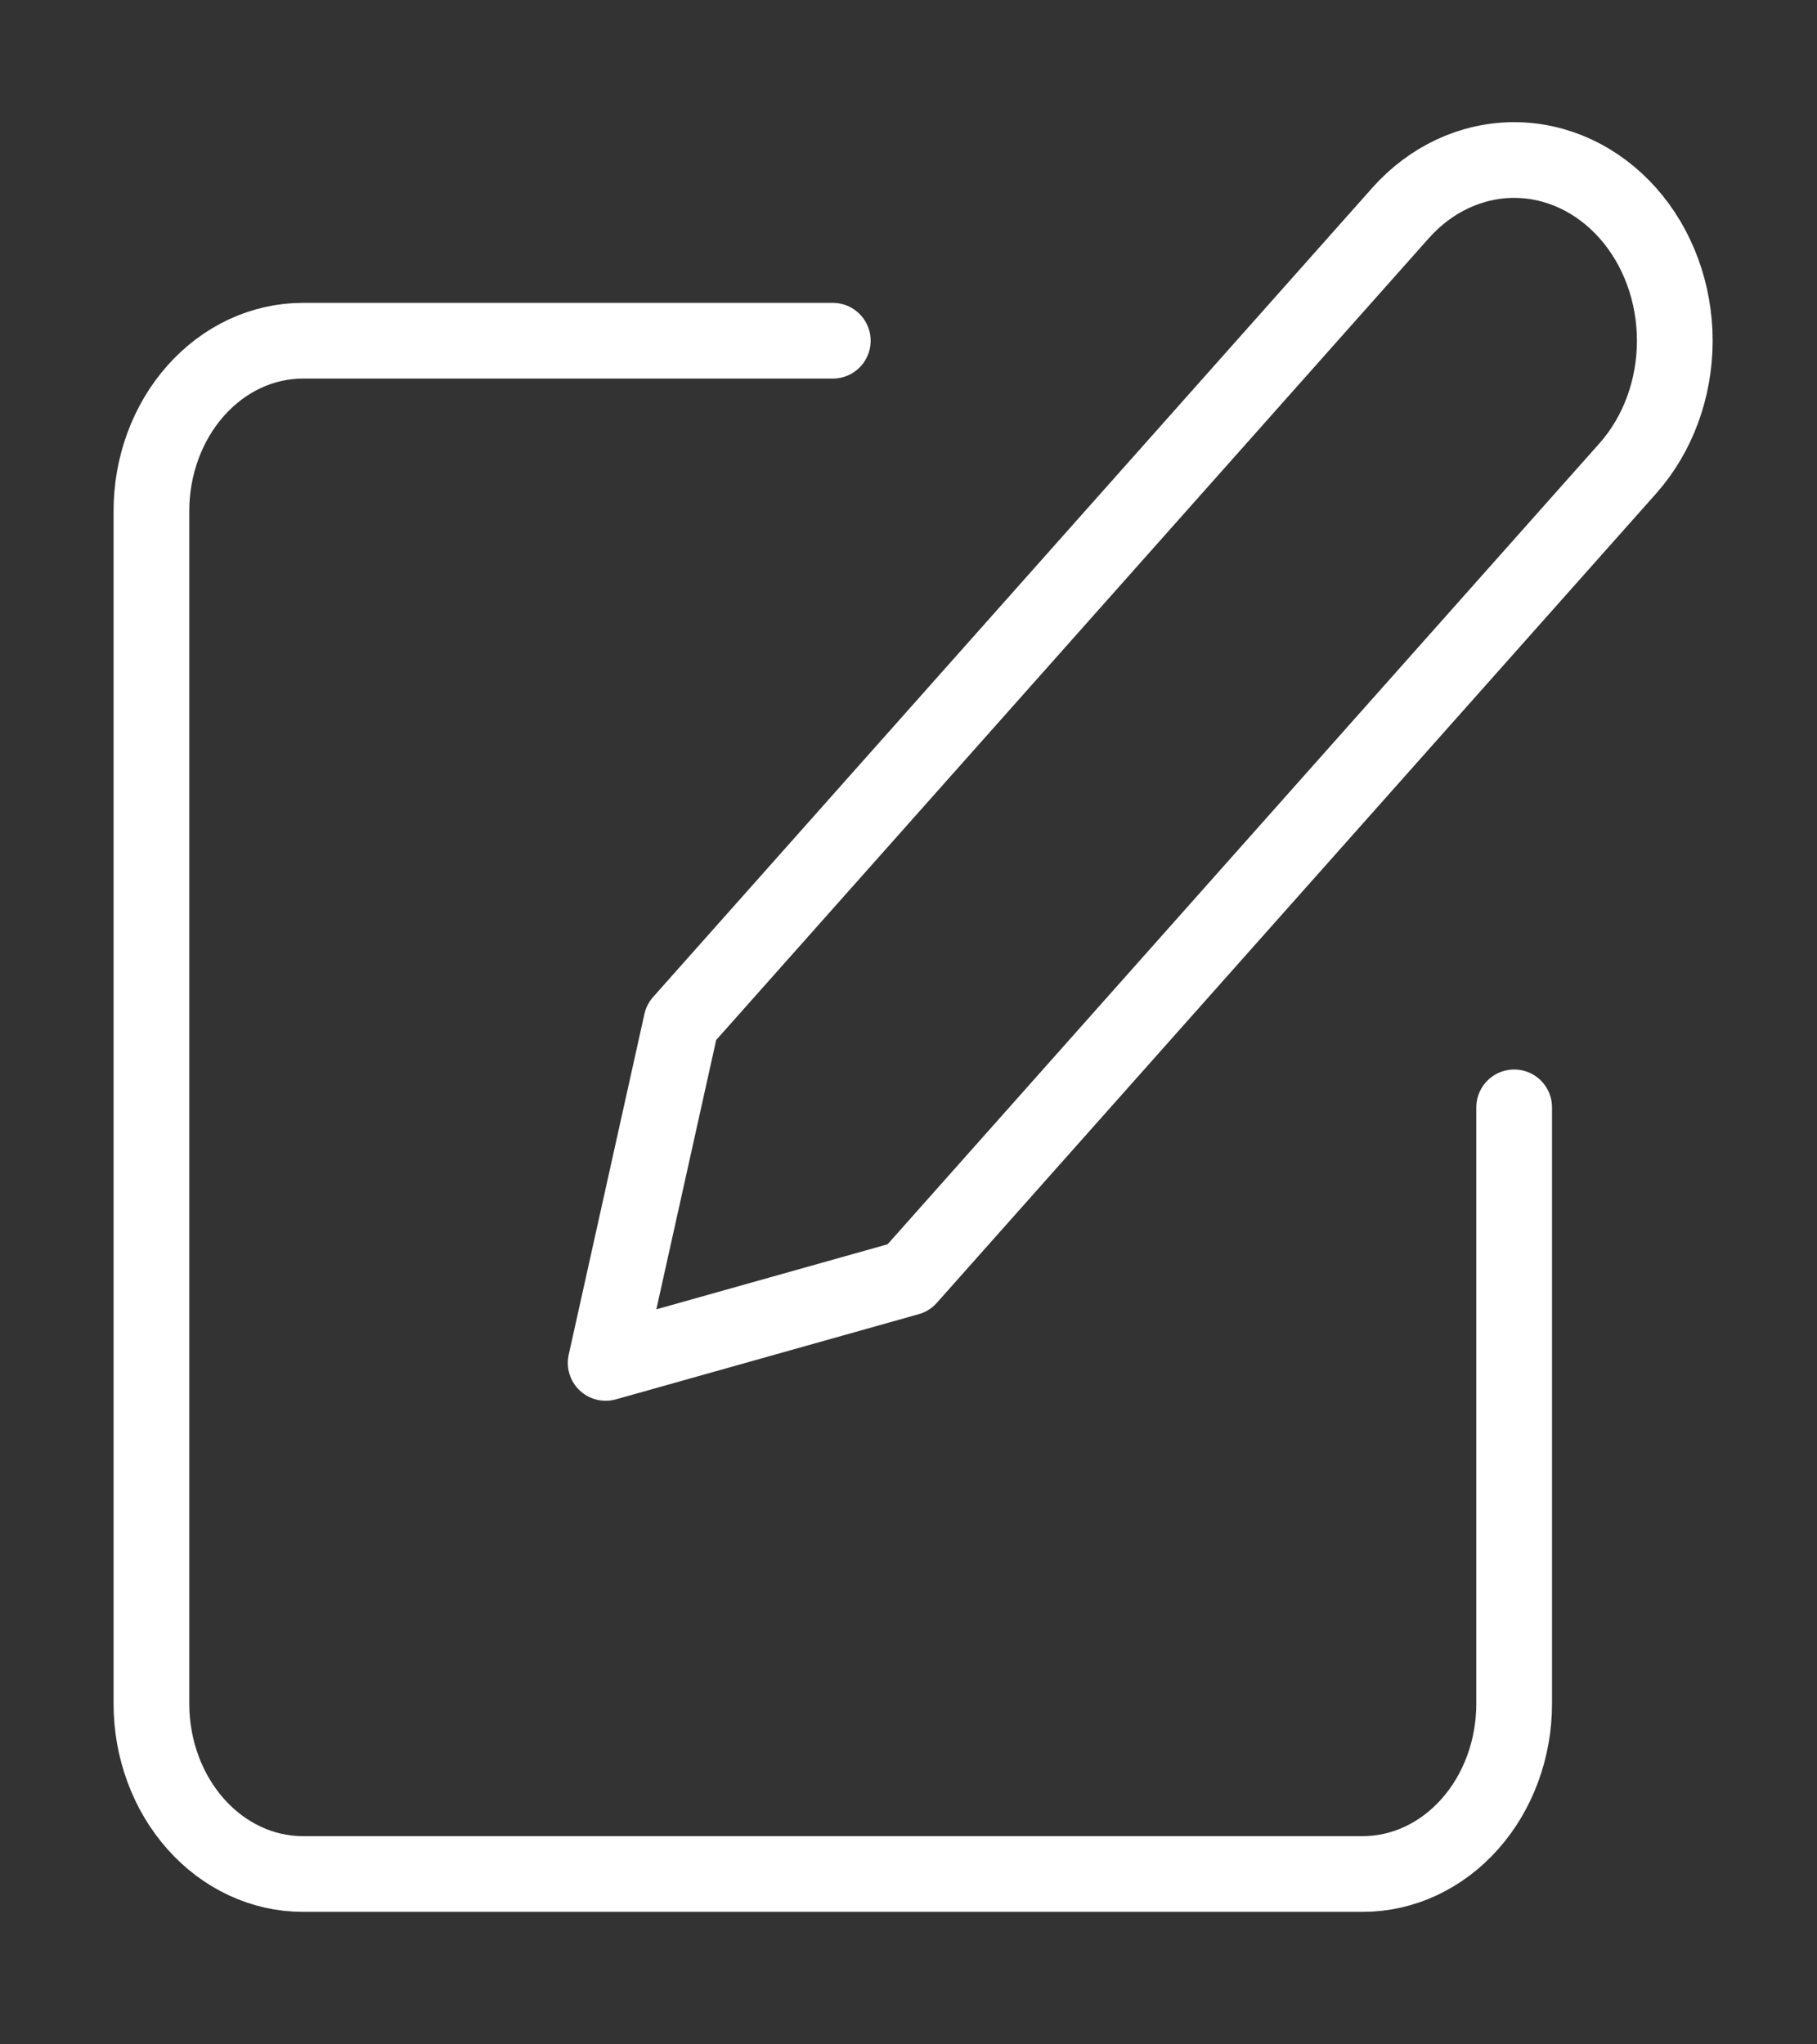 <svg width="48" height="54" viewBox="0 0 48 54" fill="none" xmlns="http://www.w3.org/2000/svg">
<rect x="0" y="0" width="48" height="54" fill="#333333" stroke="none"/>
<path d="M22 9H8C6.939 9 5.922 9.474 5.172 10.318C4.421 11.162 4 12.306 4 13.5V45C4 46.194 4.421 47.338 5.172 48.182C5.922 49.026 6.939 49.5 8 49.5H36C37.061 49.5 38.078 49.026 38.828 48.182C39.579 47.338 40 46.194 40 45V29.25" stroke="white" stroke-width="2" stroke-linecap="round" stroke-linejoin="round"/>
<path d="M37 5.625C37.796 4.73 38.875 4.227 40 4.227C41.125 4.227 42.204 4.73 43 5.625C43.796 6.52 44.243 7.734 44.243 9C44.243 10.266 43.796 11.48 43 12.375L24 33.75L16 36L18 27L37 5.625Z" stroke="white" stroke-width="2" stroke-linecap="round" stroke-linejoin="round"/>
</svg>
